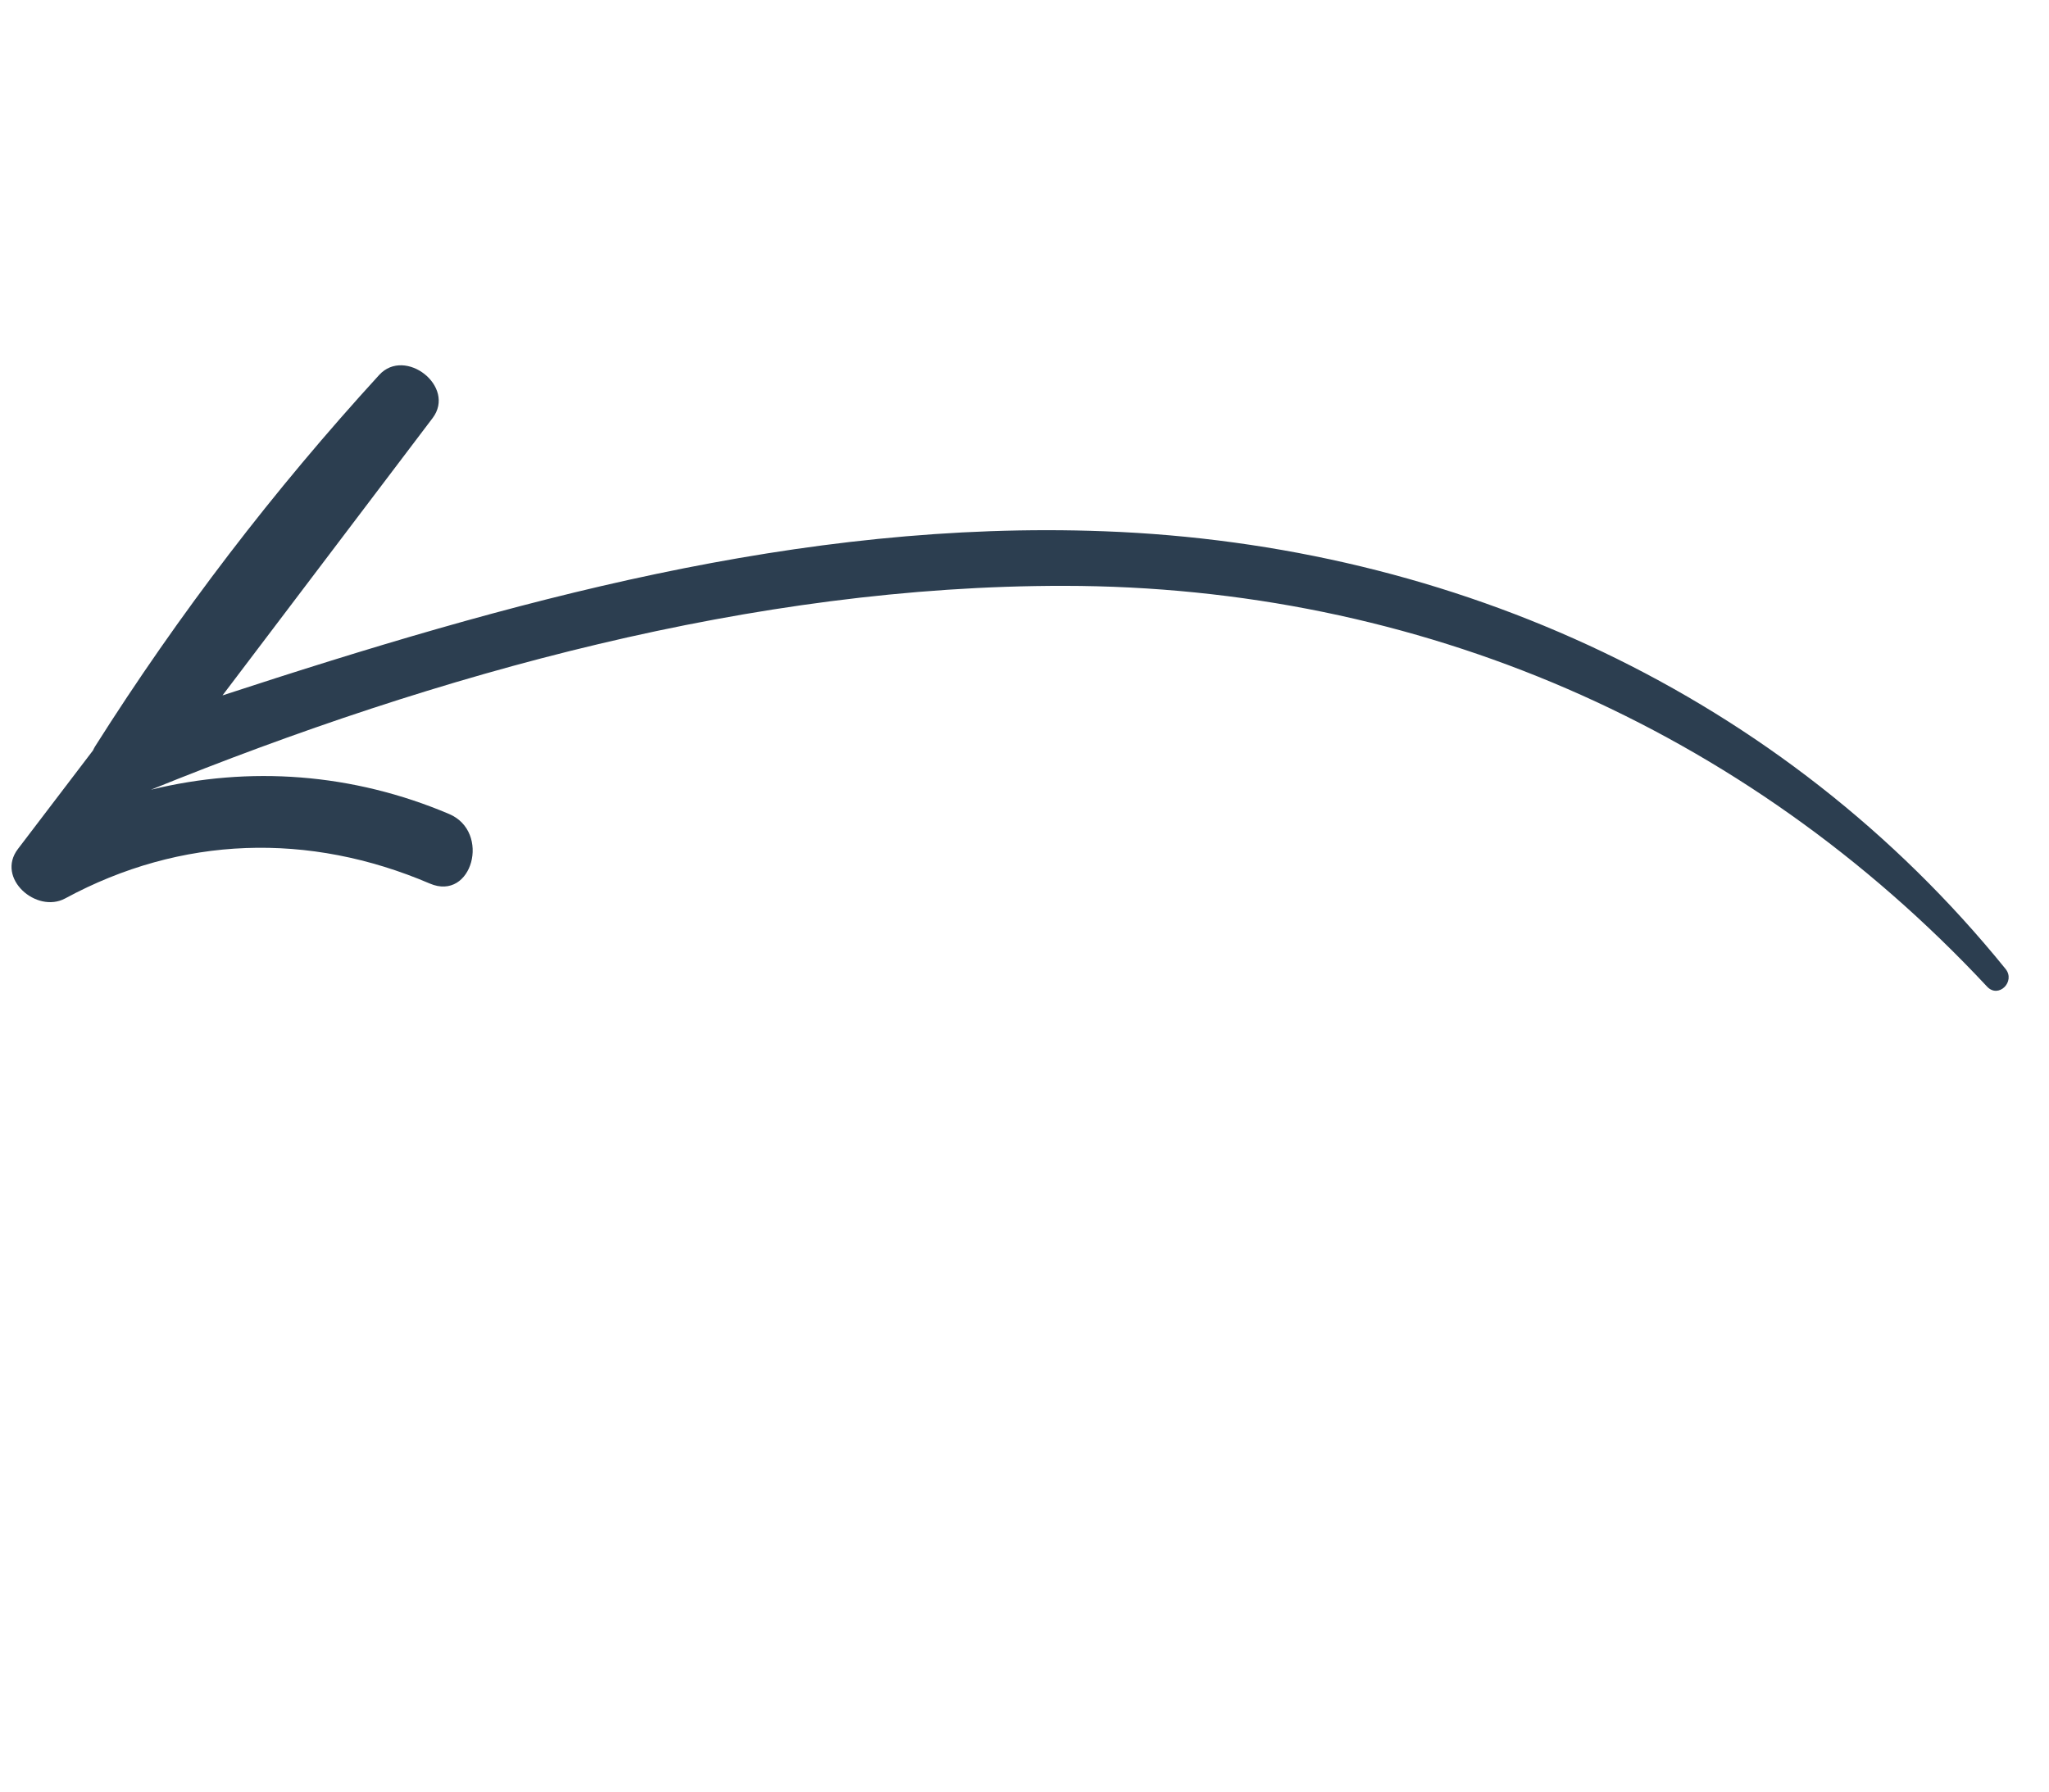<?xml version="1.0" encoding="UTF-8"?>
<svg width="39.259px" height="34.345px" viewBox="0 0 39.259 34.345" version="1.1" xmlns="http://www.w3.org/2000/svg" xmlns:xlink="http://www.w3.org/1999/xlink">
    <title>Path Copy 3</title>
    <g id="Page-1" stroke="none" stroke-width="1" fill="none" fill-rule="evenodd">
        <g id="Path-Copy-4" fill="#2C3E50" fill-rule="nonzero">
            <path d="M28.79,0.176 C28.003,0.262 27.217,0.349 26.43,0.436 C26.401,0.433 26.372,0.43 26.34,0.431 C23.338,0.5 20.378,0.835 17.439,1.43 C16.716,1.576 16.869,2.814 17.62,2.733 C19.829,2.496 22.039,2.258 24.249,2.02 C19.883,5.799 15.672,9.76 12.851,14.882 C9.612,20.762 8.827,27.627 11.147,34.004 C11.254,34.296 11.708,34.183 11.62,33.875 C9.744,27.324 10.657,20.575 14.144,14.761 C17.202,9.66 21.763,5.338 26.501,1.778 C26.501,1.778 26.502,1.778 26.502,1.778 C25.139,3.154 24.241,4.922 23.961,6.912 C23.839,7.779 25.174,8.156 25.294,7.282 C25.637,4.789 26.958,2.727 29.137,1.44 C29.673,1.122 29.492,0.098 28.79,0.176 Z" id="Path-Copy-3" transform="translate(19.63, 17.172) scale(-1, 1) rotate(-301) translate(-19.63, -17.172) "></path>
        </g>
    </g>
</svg>
